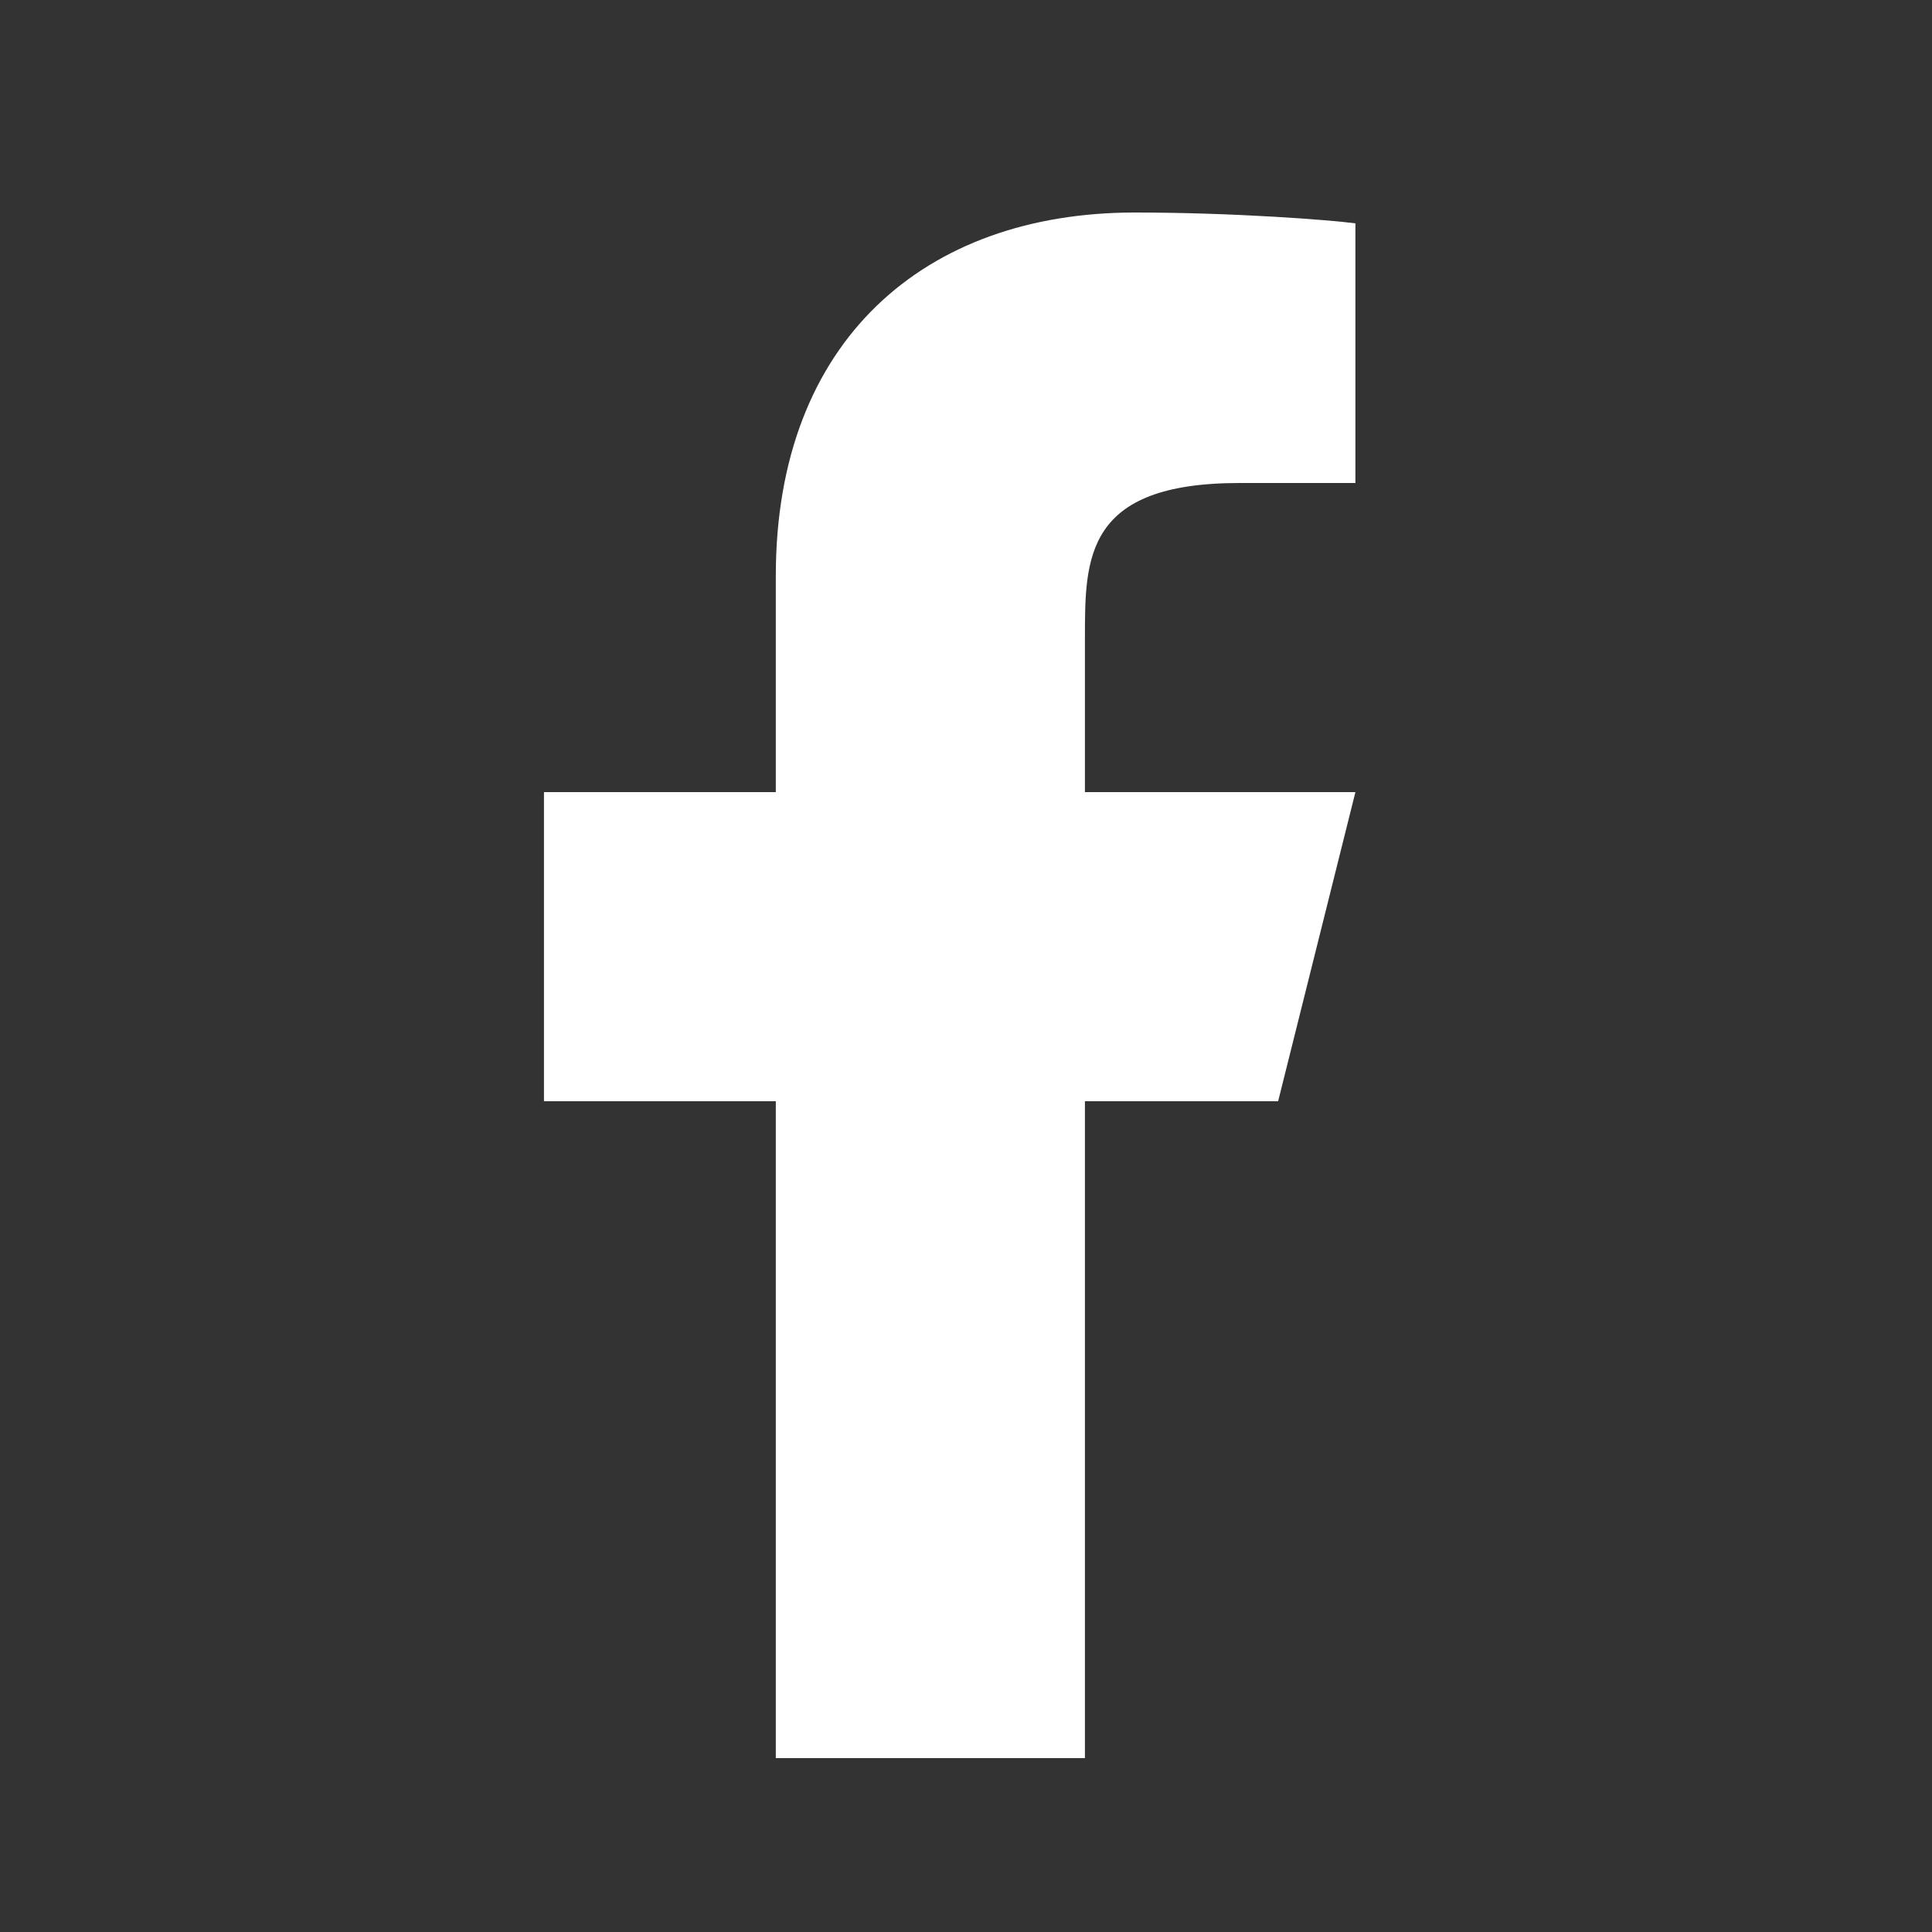 <?xml version="1.0"?>
<svg xmlns="http://www.w3.org/2000/svg" width="24" height="24" viewBox="0 0 25 25" fill="none">
<rect x="0" y="0" width="25" height="25" fill="#333333" stroke="none"/>
<g id="facebook-fill">
<path id="Vector" d="M14.039 14.25H16.539L17.539 10.25H14.039V8.25C14.039 7.221 14.039 6.25 16.039 6.25H17.539V2.89C17.213 2.847 15.982 2.75 14.682 2.75C11.967 2.75 10.039 4.407 10.039 7.45V10.25H7.039V14.25H10.039V22.75H14.039V14.25Z" fill="white"/>
</g>
</svg>
